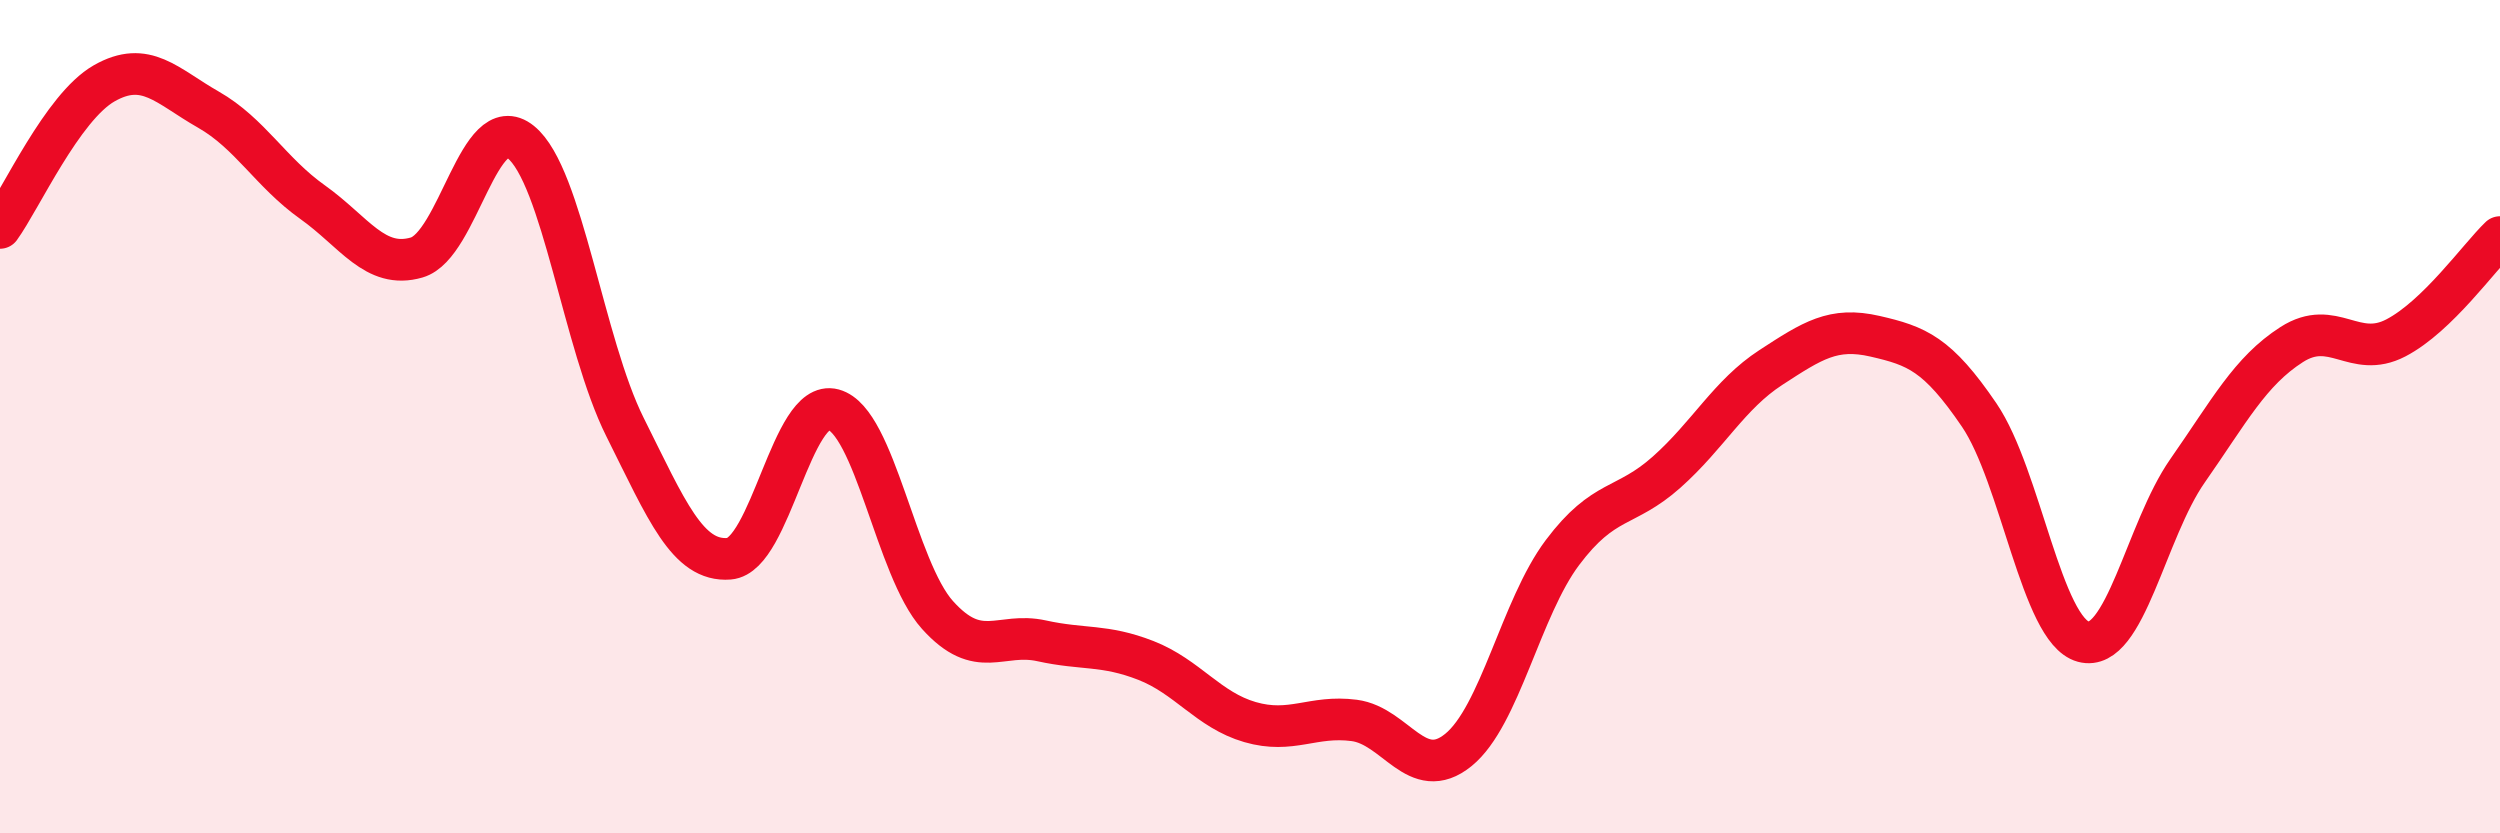 
    <svg width="60" height="20" viewBox="0 0 60 20" xmlns="http://www.w3.org/2000/svg">
      <path
        d="M 0,5.47 C 0.5,4.78 1.5,2.57 2.5,2 C 3.5,1.43 4,2.06 5,2.63 C 6,3.2 6.5,4.14 7.5,4.85 C 8.5,5.56 9,6.47 10,6.18 C 11,5.89 11.5,2.6 12.5,3.41 C 13.5,4.22 14,8.25 15,10.25 C 16,12.25 16.5,13.49 17.5,13.41 C 18.5,13.33 19,9.56 20,9.83 C 21,10.1 21.5,13.65 22.5,14.76 C 23.5,15.87 24,15.16 25,15.38 C 26,15.6 26.5,15.46 27.5,15.85 C 28.5,16.24 29,17.04 30,17.33 C 31,17.62 31.5,17.16 32.5,17.29 C 33.5,17.42 34,18.81 35,18 C 36,17.19 36.5,14.59 37.5,13.26 C 38.5,11.93 39,12.22 40,11.33 C 41,10.44 41.5,9.47 42.5,8.82 C 43.5,8.17 44,7.84 45,8.07 C 46,8.3 46.5,8.49 47.5,9.96 C 48.5,11.43 49,15.13 50,15.4 C 51,15.67 51.5,12.73 52.5,11.3 C 53.5,9.87 54,8.91 55,8.27 C 56,7.63 56.5,8.63 57.5,8.11 C 58.5,7.59 59.5,6.17 60,5.69L60 20L0 20Z"
        fill="#EB0A25"
        opacity="0.1"
        stroke-linecap="round"
        stroke-linejoin="round"
      />
      <path
        d="M 0,5.47 C 0.5,4.78 1.5,2.57 2.5,2 C 3.5,1.43 4,2.06 5,2.63 C 6,3.2 6.5,4.14 7.5,4.85 C 8.5,5.56 9,6.47 10,6.18 C 11,5.89 11.5,2.6 12.5,3.41 C 13.5,4.22 14,8.25 15,10.25 C 16,12.25 16.5,13.49 17.5,13.41 C 18.5,13.33 19,9.56 20,9.83 C 21,10.1 21.5,13.65 22.5,14.76 C 23.5,15.87 24,15.16 25,15.38 C 26,15.6 26.5,15.46 27.5,15.85 C 28.5,16.24 29,17.04 30,17.33 C 31,17.62 31.5,17.16 32.5,17.29 C 33.5,17.42 34,18.81 35,18 C 36,17.19 36.5,14.59 37.5,13.26 C 38.5,11.93 39,12.22 40,11.33 C 41,10.44 41.5,9.47 42.5,8.82 C 43.5,8.17 44,7.84 45,8.07 C 46,8.3 46.5,8.49 47.5,9.96 C 48.5,11.43 49,15.13 50,15.4 C 51,15.67 51.5,12.73 52.5,11.3 C 53.5,9.87 54,8.91 55,8.27 C 56,7.63 56.5,8.63 57.5,8.11 C 58.5,7.59 59.5,6.17 60,5.69"
        stroke="#EB0A25"
        stroke-width="1"
        fill="none"
        stroke-linecap="round"
        stroke-linejoin="round"
      />
    </svg>
  